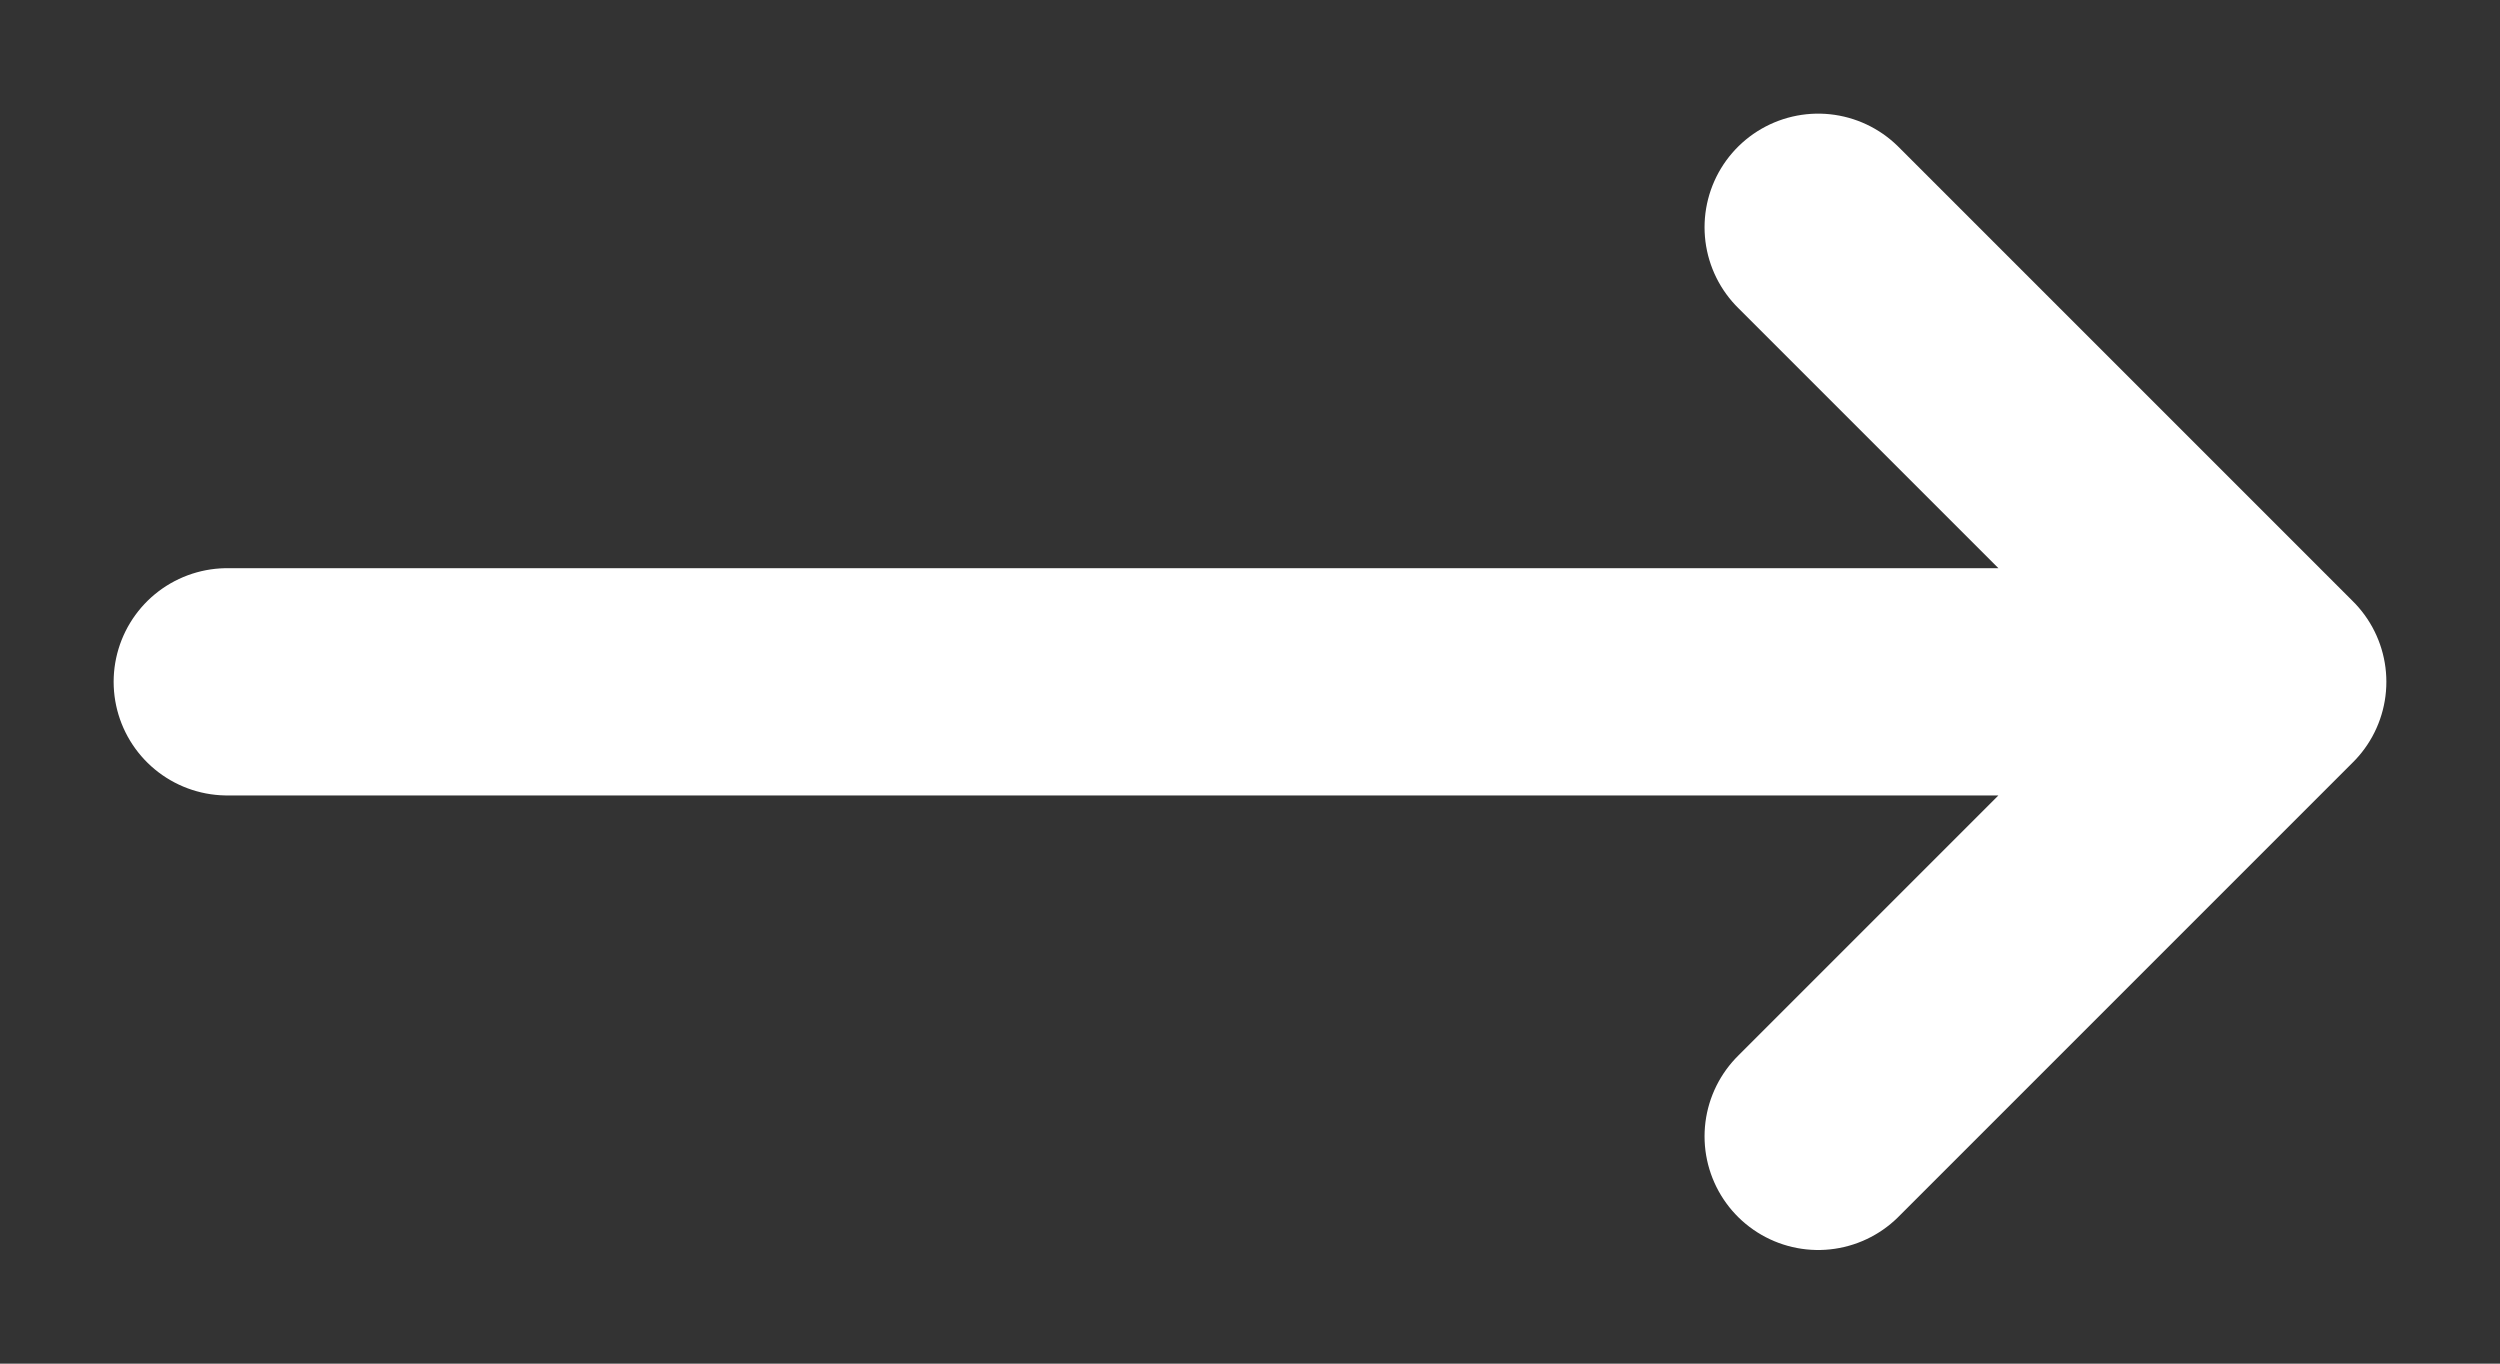 <svg width="11" height="6" viewBox="0 0 11 6" fill="none" xmlns="http://www.w3.org/2000/svg">
<rect x="0" y="0" width="11" height="6" fill="#333333" stroke="none"/>
<path d="M8 1L10 3M10 3L8 5M10 3H1" stroke="white" stroke-linecap="round" stroke-linejoin="round"/>
</svg>
